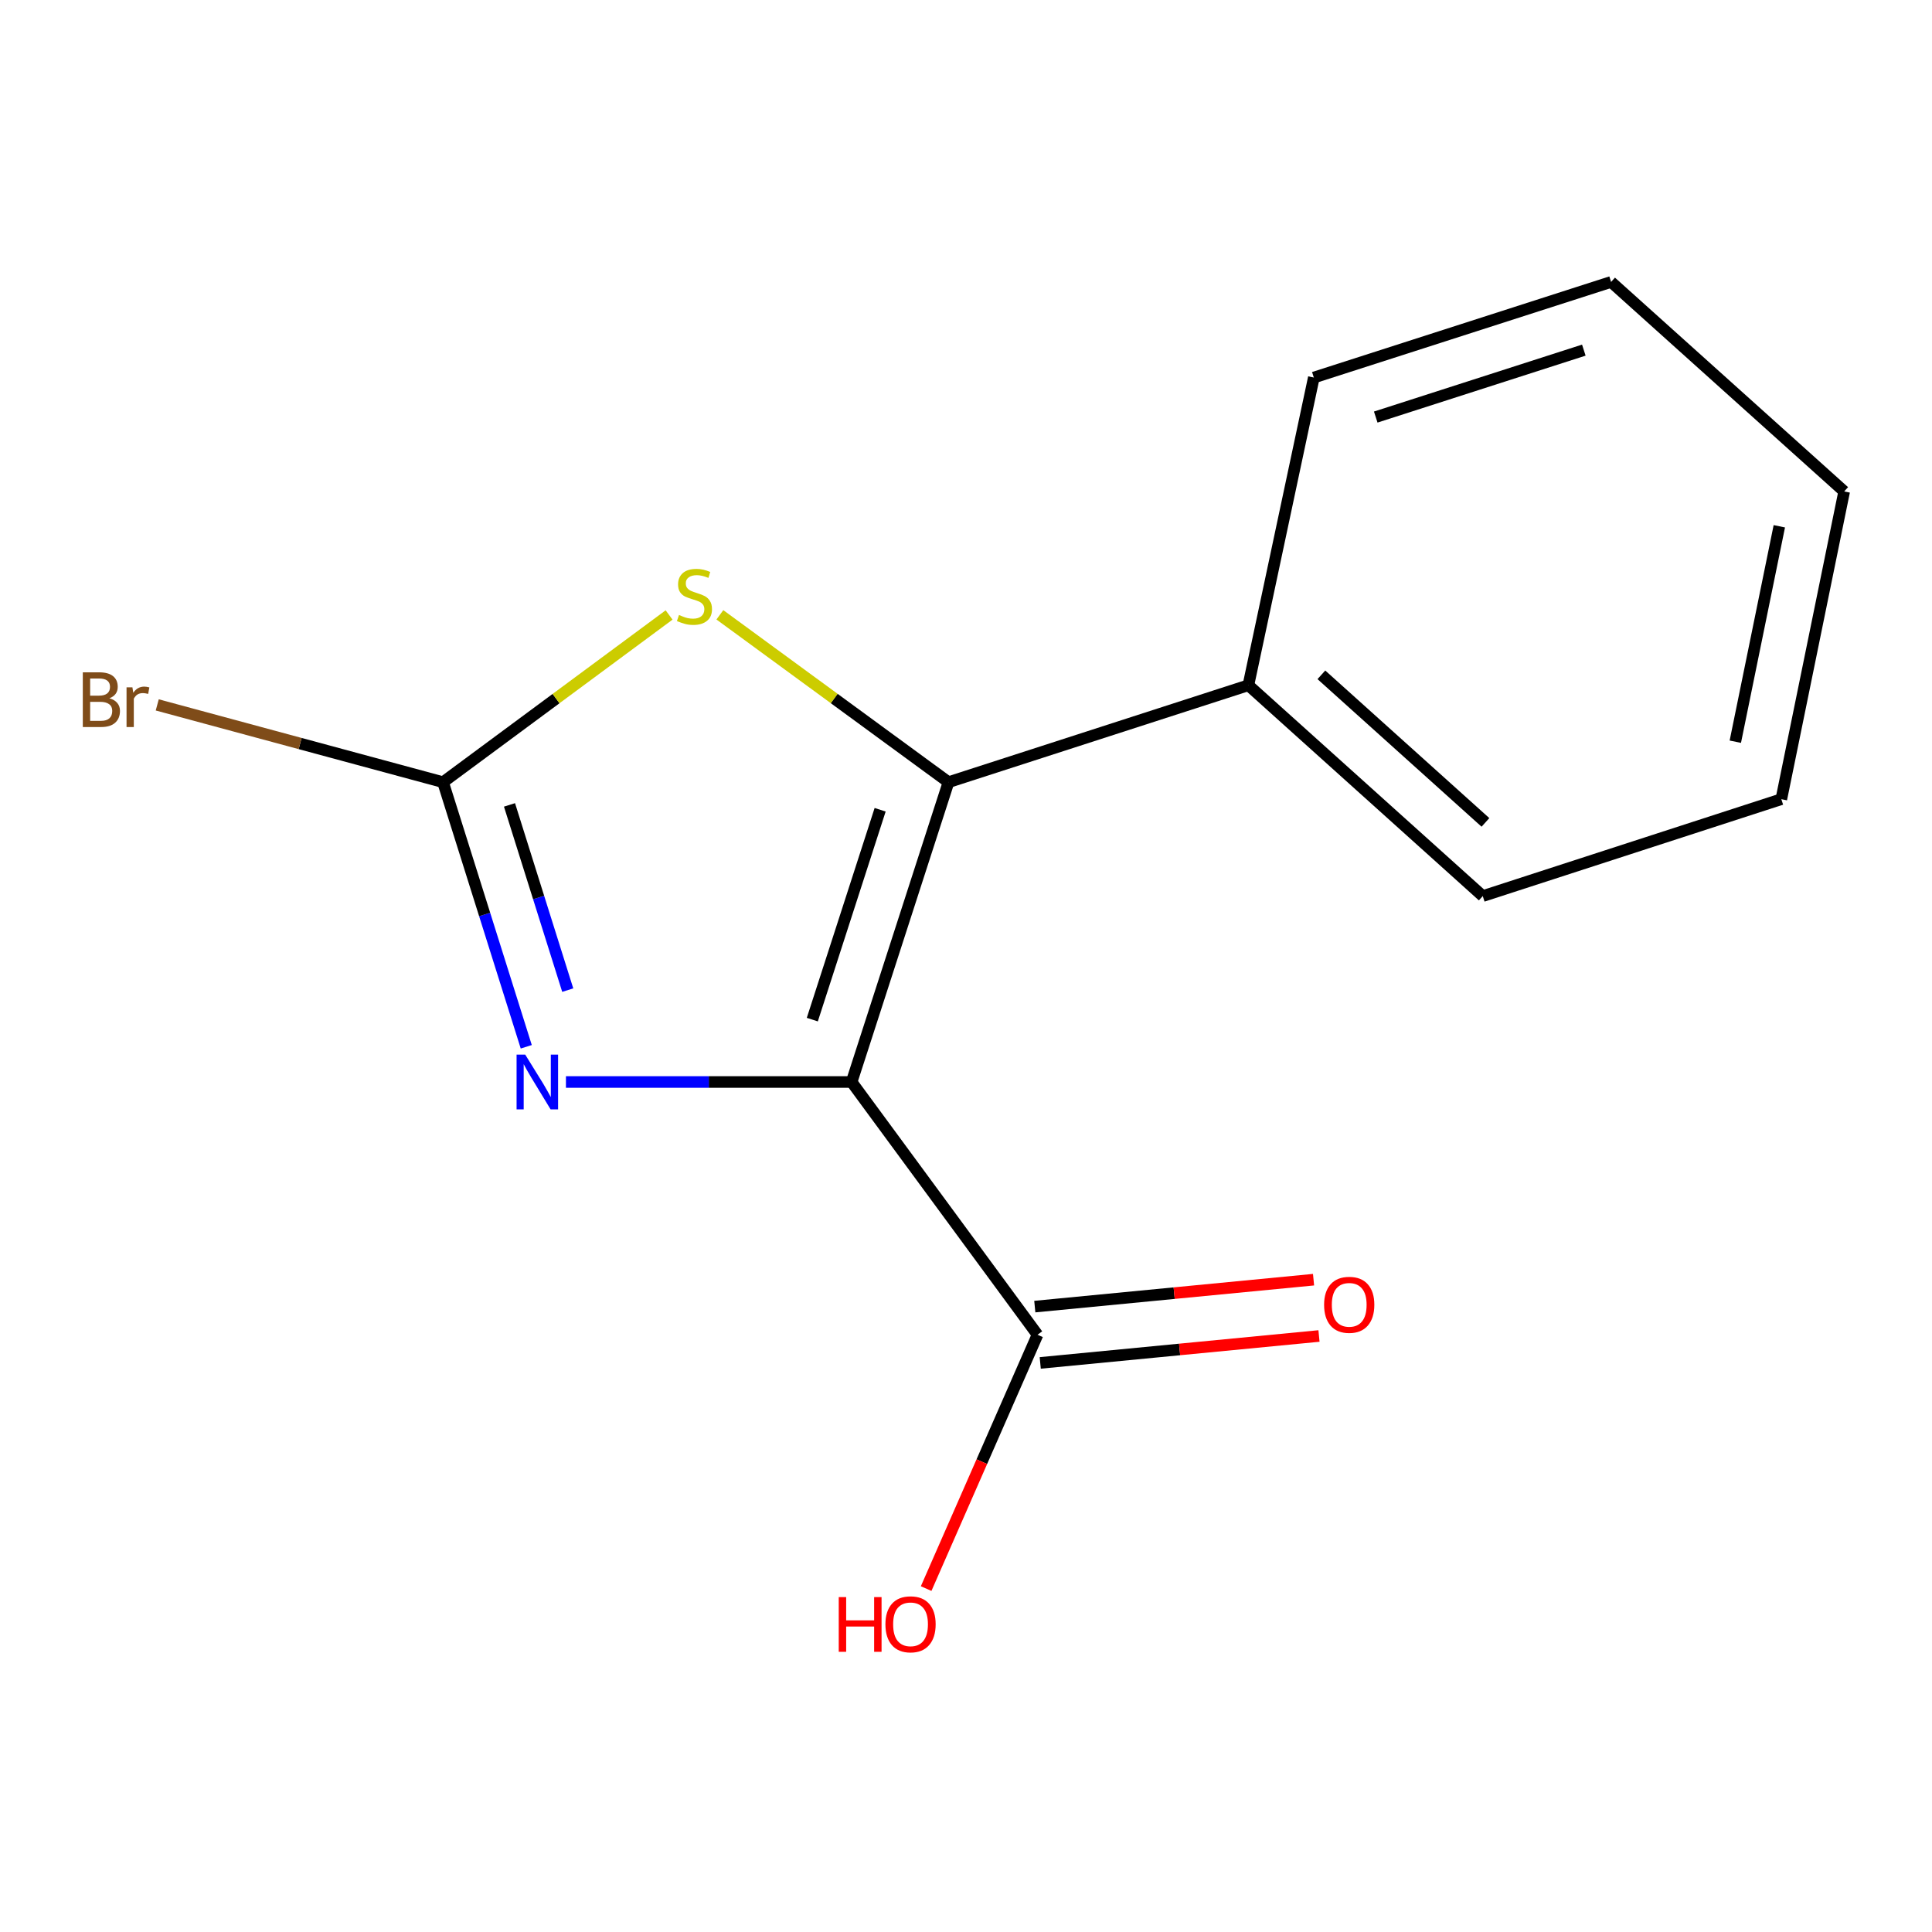 <?xml version='1.0' encoding='iso-8859-1'?>
<svg version='1.1' baseProfile='full'
              xmlns='http://www.w3.org/2000/svg'
                      xmlns:rdkit='http://www.rdkit.org/xml'
                      xmlns:xlink='http://www.w3.org/1999/xlink'
                  xml:space='preserve'
width='1000px' height='1000px' viewBox='0 0 1000 1000'>
<!-- END OF HEADER -->
<rect style='opacity:1.0;fill:#FFFFFF;stroke:none' width='1000' height='1000' x='0' y='0'> </rect>
<path class='bond-0' d='M 440.79,560.04 L 490.945,404.856' style='fill:none;fill-rule:evenodd;stroke:#000000;stroke-width:6px;stroke-linecap:butt;stroke-linejoin:miter;stroke-opacity:1' />
<path class='bond-0' d='M 420.449,527.757 L 455.558,419.128' style='fill:none;fill-rule:evenodd;stroke:#000000;stroke-width:6px;stroke-linecap:butt;stroke-linejoin:miter;stroke-opacity:1' />
<path class='bond-1' d='M 440.79,560.04 L 366.859,560.04' style='fill:none;fill-rule:evenodd;stroke:#000000;stroke-width:6px;stroke-linecap:butt;stroke-linejoin:miter;stroke-opacity:1' />
<path class='bond-1' d='M 366.859,560.04 L 292.929,560.04' style='fill:none;fill-rule:evenodd;stroke:#0000FF;stroke-width:6px;stroke-linecap:butt;stroke-linejoin:miter;stroke-opacity:1' />
<path class='bond-4' d='M 440.79,560.04 L 537.017,690.871' style='fill:none;fill-rule:evenodd;stroke:#000000;stroke-width:6px;stroke-linecap:butt;stroke-linejoin:miter;stroke-opacity:1' />
<path class='bond-3' d='M 490.945,404.856 L 431.773,361.541' style='fill:none;fill-rule:evenodd;stroke:#000000;stroke-width:6px;stroke-linecap:butt;stroke-linejoin:miter;stroke-opacity:1' />
<path class='bond-3' d='M 431.773,361.541 L 372.602,318.225' style='fill:none;fill-rule:evenodd;stroke:#CCCC00;stroke-width:6px;stroke-linecap:butt;stroke-linejoin:miter;stroke-opacity:1' />
<path class='bond-5' d='M 490.945,404.856 L 646.162,354.684' style='fill:none;fill-rule:evenodd;stroke:#000000;stroke-width:6px;stroke-linecap:butt;stroke-linejoin:miter;stroke-opacity:1' />
<path class='bond-2' d='M 272.39,541.813 L 250.853,473.335' style='fill:none;fill-rule:evenodd;stroke:#0000FF;stroke-width:6px;stroke-linecap:butt;stroke-linejoin:miter;stroke-opacity:1' />
<path class='bond-2' d='M 250.853,473.335 L 229.317,404.856' style='fill:none;fill-rule:evenodd;stroke:#000000;stroke-width:6px;stroke-linecap:butt;stroke-linejoin:miter;stroke-opacity:1' />
<path class='bond-2' d='M 293.863,512.484 L 278.787,464.549' style='fill:none;fill-rule:evenodd;stroke:#0000FF;stroke-width:6px;stroke-linecap:butt;stroke-linejoin:miter;stroke-opacity:1' />
<path class='bond-2' d='M 278.787,464.549 L 263.712,416.614' style='fill:none;fill-rule:evenodd;stroke:#000000;stroke-width:6px;stroke-linecap:butt;stroke-linejoin:miter;stroke-opacity:1' />
<path class='bond-7' d='M 229.317,404.856 L 155.353,384.855' style='fill:none;fill-rule:evenodd;stroke:#000000;stroke-width:6px;stroke-linecap:butt;stroke-linejoin:miter;stroke-opacity:1' />
<path class='bond-7' d='M 155.353,384.855 L 81.389,364.853' style='fill:none;fill-rule:evenodd;stroke:#7F4C19;stroke-width:6px;stroke-linecap:butt;stroke-linejoin:miter;stroke-opacity:1' />
<path class='bond-14' d='M 229.317,404.856 L 287.819,361.581' style='fill:none;fill-rule:evenodd;stroke:#000000;stroke-width:6px;stroke-linecap:butt;stroke-linejoin:miter;stroke-opacity:1' />
<path class='bond-14' d='M 287.819,361.581 L 346.321,318.306' style='fill:none;fill-rule:evenodd;stroke:#CCCC00;stroke-width:6px;stroke-linecap:butt;stroke-linejoin:miter;stroke-opacity:1' />
<path class='bond-6' d='M 538.425,705.444 L 610.566,698.475' style='fill:none;fill-rule:evenodd;stroke:#000000;stroke-width:6px;stroke-linecap:butt;stroke-linejoin:miter;stroke-opacity:1' />
<path class='bond-6' d='M 610.566,698.475 L 682.707,691.507' style='fill:none;fill-rule:evenodd;stroke:#FF0000;stroke-width:6px;stroke-linecap:butt;stroke-linejoin:miter;stroke-opacity:1' />
<path class='bond-6' d='M 535.609,676.297 L 607.75,669.328' style='fill:none;fill-rule:evenodd;stroke:#000000;stroke-width:6px;stroke-linecap:butt;stroke-linejoin:miter;stroke-opacity:1' />
<path class='bond-6' d='M 607.75,669.328 L 679.891,662.359' style='fill:none;fill-rule:evenodd;stroke:#FF0000;stroke-width:6px;stroke-linecap:butt;stroke-linejoin:miter;stroke-opacity:1' />
<path class='bond-8' d='M 537.017,690.871 L 508.194,756.558' style='fill:none;fill-rule:evenodd;stroke:#000000;stroke-width:6px;stroke-linecap:butt;stroke-linejoin:miter;stroke-opacity:1' />
<path class='bond-8' d='M 508.194,756.558 L 479.371,822.245' style='fill:none;fill-rule:evenodd;stroke:#FF0000;stroke-width:6px;stroke-linecap:butt;stroke-linejoin:miter;stroke-opacity:1' />
<path class='bond-9' d='M 646.162,354.684 L 767.475,463.813' style='fill:none;fill-rule:evenodd;stroke:#000000;stroke-width:6px;stroke-linecap:butt;stroke-linejoin:miter;stroke-opacity:1' />
<path class='bond-9' d='M 683.943,349.283 L 768.862,425.673' style='fill:none;fill-rule:evenodd;stroke:#000000;stroke-width:6px;stroke-linecap:butt;stroke-linejoin:miter;stroke-opacity:1' />
<path class='bond-10' d='M 646.162,354.684 L 680.033,195.417' style='fill:none;fill-rule:evenodd;stroke:#000000;stroke-width:6px;stroke-linecap:butt;stroke-linejoin:miter;stroke-opacity:1' />
<path class='bond-12' d='M 767.475,463.813 L 922.009,413.657' style='fill:none;fill-rule:evenodd;stroke:#000000;stroke-width:6px;stroke-linecap:butt;stroke-linejoin:miter;stroke-opacity:1' />
<path class='bond-11' d='M 680.033,195.417 L 833.899,145.928' style='fill:none;fill-rule:evenodd;stroke:#000000;stroke-width:6px;stroke-linecap:butt;stroke-linejoin:miter;stroke-opacity:1' />
<path class='bond-11' d='M 712.079,215.87 L 819.785,181.228' style='fill:none;fill-rule:evenodd;stroke:#000000;stroke-width:6px;stroke-linecap:butt;stroke-linejoin:miter;stroke-opacity:1' />
<path class='bond-13' d='M 833.899,145.928 L 954.545,254.373' style='fill:none;fill-rule:evenodd;stroke:#000000;stroke-width:6px;stroke-linecap:butt;stroke-linejoin:miter;stroke-opacity:1' />
<path class='bond-15' d='M 922.009,413.657 L 954.545,254.373' style='fill:none;fill-rule:evenodd;stroke:#000000;stroke-width:6px;stroke-linecap:butt;stroke-linejoin:miter;stroke-opacity:1' />
<path class='bond-15' d='M 898.199,383.904 L 920.974,272.405' style='fill:none;fill-rule:evenodd;stroke:#000000;stroke-width:6px;stroke-linecap:butt;stroke-linejoin:miter;stroke-opacity:1' />
<path  class='atom-2' d='M 271.862 545.88
L 281.142 560.88
Q 282.062 562.36, 283.542 565.04
Q 285.022 567.72, 285.102 567.88
L 285.102 545.88
L 288.862 545.88
L 288.862 574.2
L 284.982 574.2
L 275.022 557.8
Q 273.862 555.88, 272.622 553.68
Q 271.422 551.48, 271.062 550.8
L 271.062 574.2
L 267.382 574.2
L 267.382 545.88
L 271.862 545.88
' fill='#0000FF'/>
<path  class='atom-4' d='M 351.448 318.316
Q 351.768 318.436, 353.088 318.996
Q 354.408 319.556, 355.848 319.916
Q 357.328 320.236, 358.768 320.236
Q 361.448 320.236, 363.008 318.956
Q 364.568 317.636, 364.568 315.356
Q 364.568 313.796, 363.768 312.836
Q 363.008 311.876, 361.808 311.356
Q 360.608 310.836, 358.608 310.236
Q 356.088 309.476, 354.568 308.756
Q 353.088 308.036, 352.008 306.516
Q 350.968 304.996, 350.968 302.436
Q 350.968 298.876, 353.368 296.676
Q 355.808 294.476, 360.608 294.476
Q 363.888 294.476, 367.608 296.036
L 366.688 299.116
Q 363.288 297.716, 360.728 297.716
Q 357.968 297.716, 356.448 298.876
Q 354.928 299.996, 354.968 301.956
Q 354.968 303.476, 355.728 304.396
Q 356.528 305.316, 357.648 305.836
Q 358.808 306.356, 360.728 306.956
Q 363.288 307.756, 364.808 308.556
Q 366.328 309.356, 367.408 310.996
Q 368.528 312.596, 368.528 315.356
Q 368.528 319.276, 365.888 321.396
Q 363.288 323.476, 358.928 323.476
Q 356.408 323.476, 354.488 322.916
Q 352.608 322.396, 350.368 321.476
L 351.448 318.316
' fill='#CCCC00'/>
<path  class='atom-7' d='M 685.351 675.366
Q 685.351 668.566, 688.711 664.766
Q 692.071 660.966, 698.351 660.966
Q 704.631 660.966, 707.991 664.766
Q 711.351 668.566, 711.351 675.366
Q 711.351 682.246, 707.951 686.166
Q 704.551 690.046, 698.351 690.046
Q 692.111 690.046, 688.711 686.166
Q 685.351 682.286, 685.351 675.366
M 698.351 686.846
Q 702.671 686.846, 704.991 683.966
Q 707.351 681.046, 707.351 675.366
Q 707.351 669.806, 704.991 667.006
Q 702.671 664.166, 698.351 664.166
Q 694.031 664.166, 691.671 666.966
Q 689.351 669.766, 689.351 675.366
Q 689.351 681.086, 691.671 683.966
Q 694.031 686.846, 698.351 686.846
' fill='#FF0000'/>
<path  class='atom-8' d='M 56.619 361.432
Q 59.339 362.192, 60.699 363.872
Q 62.099 365.512, 62.099 367.952
Q 62.099 371.872, 59.579 374.112
Q 57.099 376.312, 52.379 376.312
L 42.859 376.312
L 42.859 347.992
L 51.219 347.992
Q 56.059 347.992, 58.499 349.952
Q 60.939 351.912, 60.939 355.512
Q 60.939 359.792, 56.619 361.432
M 46.659 351.192
L 46.659 360.072
L 51.219 360.072
Q 54.019 360.072, 55.459 358.952
Q 56.939 357.792, 56.939 355.512
Q 56.939 351.192, 51.219 351.192
L 46.659 351.192
M 52.379 373.112
Q 55.139 373.112, 56.619 371.792
Q 58.099 370.472, 58.099 367.952
Q 58.099 365.632, 56.459 364.472
Q 54.859 363.272, 51.779 363.272
L 46.659 363.272
L 46.659 373.112
L 52.379 373.112
' fill='#7F4C19'/>
<path  class='atom-8' d='M 68.539 355.752
L 68.979 358.592
Q 71.139 355.392, 74.659 355.392
Q 75.779 355.392, 77.299 355.792
L 76.699 359.152
Q 74.979 358.752, 74.019 358.752
Q 72.339 358.752, 71.219 359.432
Q 70.139 360.072, 69.259 361.632
L 69.259 376.312
L 65.499 376.312
L 65.499 355.752
L 68.539 355.752
' fill='#7F4C19'/>
<path  class='atom-9' d='M 434.133 826.654
L 437.973 826.654
L 437.973 838.694
L 452.453 838.694
L 452.453 826.654
L 456.293 826.654
L 456.293 854.974
L 452.453 854.974
L 452.453 841.894
L 437.973 841.894
L 437.973 854.974
L 434.133 854.974
L 434.133 826.654
' fill='#FF0000'/>
<path  class='atom-9' d='M 458.293 840.734
Q 458.293 833.934, 461.653 830.134
Q 465.013 826.334, 471.293 826.334
Q 477.573 826.334, 480.933 830.134
Q 484.293 833.934, 484.293 840.734
Q 484.293 847.614, 480.893 851.534
Q 477.493 855.414, 471.293 855.414
Q 465.053 855.414, 461.653 851.534
Q 458.293 847.654, 458.293 840.734
M 471.293 852.214
Q 475.613 852.214, 477.933 849.334
Q 480.293 846.414, 480.293 840.734
Q 480.293 835.174, 477.933 832.374
Q 475.613 829.534, 471.293 829.534
Q 466.973 829.534, 464.613 832.334
Q 462.293 835.134, 462.293 840.734
Q 462.293 846.454, 464.613 849.334
Q 466.973 852.214, 471.293 852.214
' fill='#FF0000'/>
</svg>
